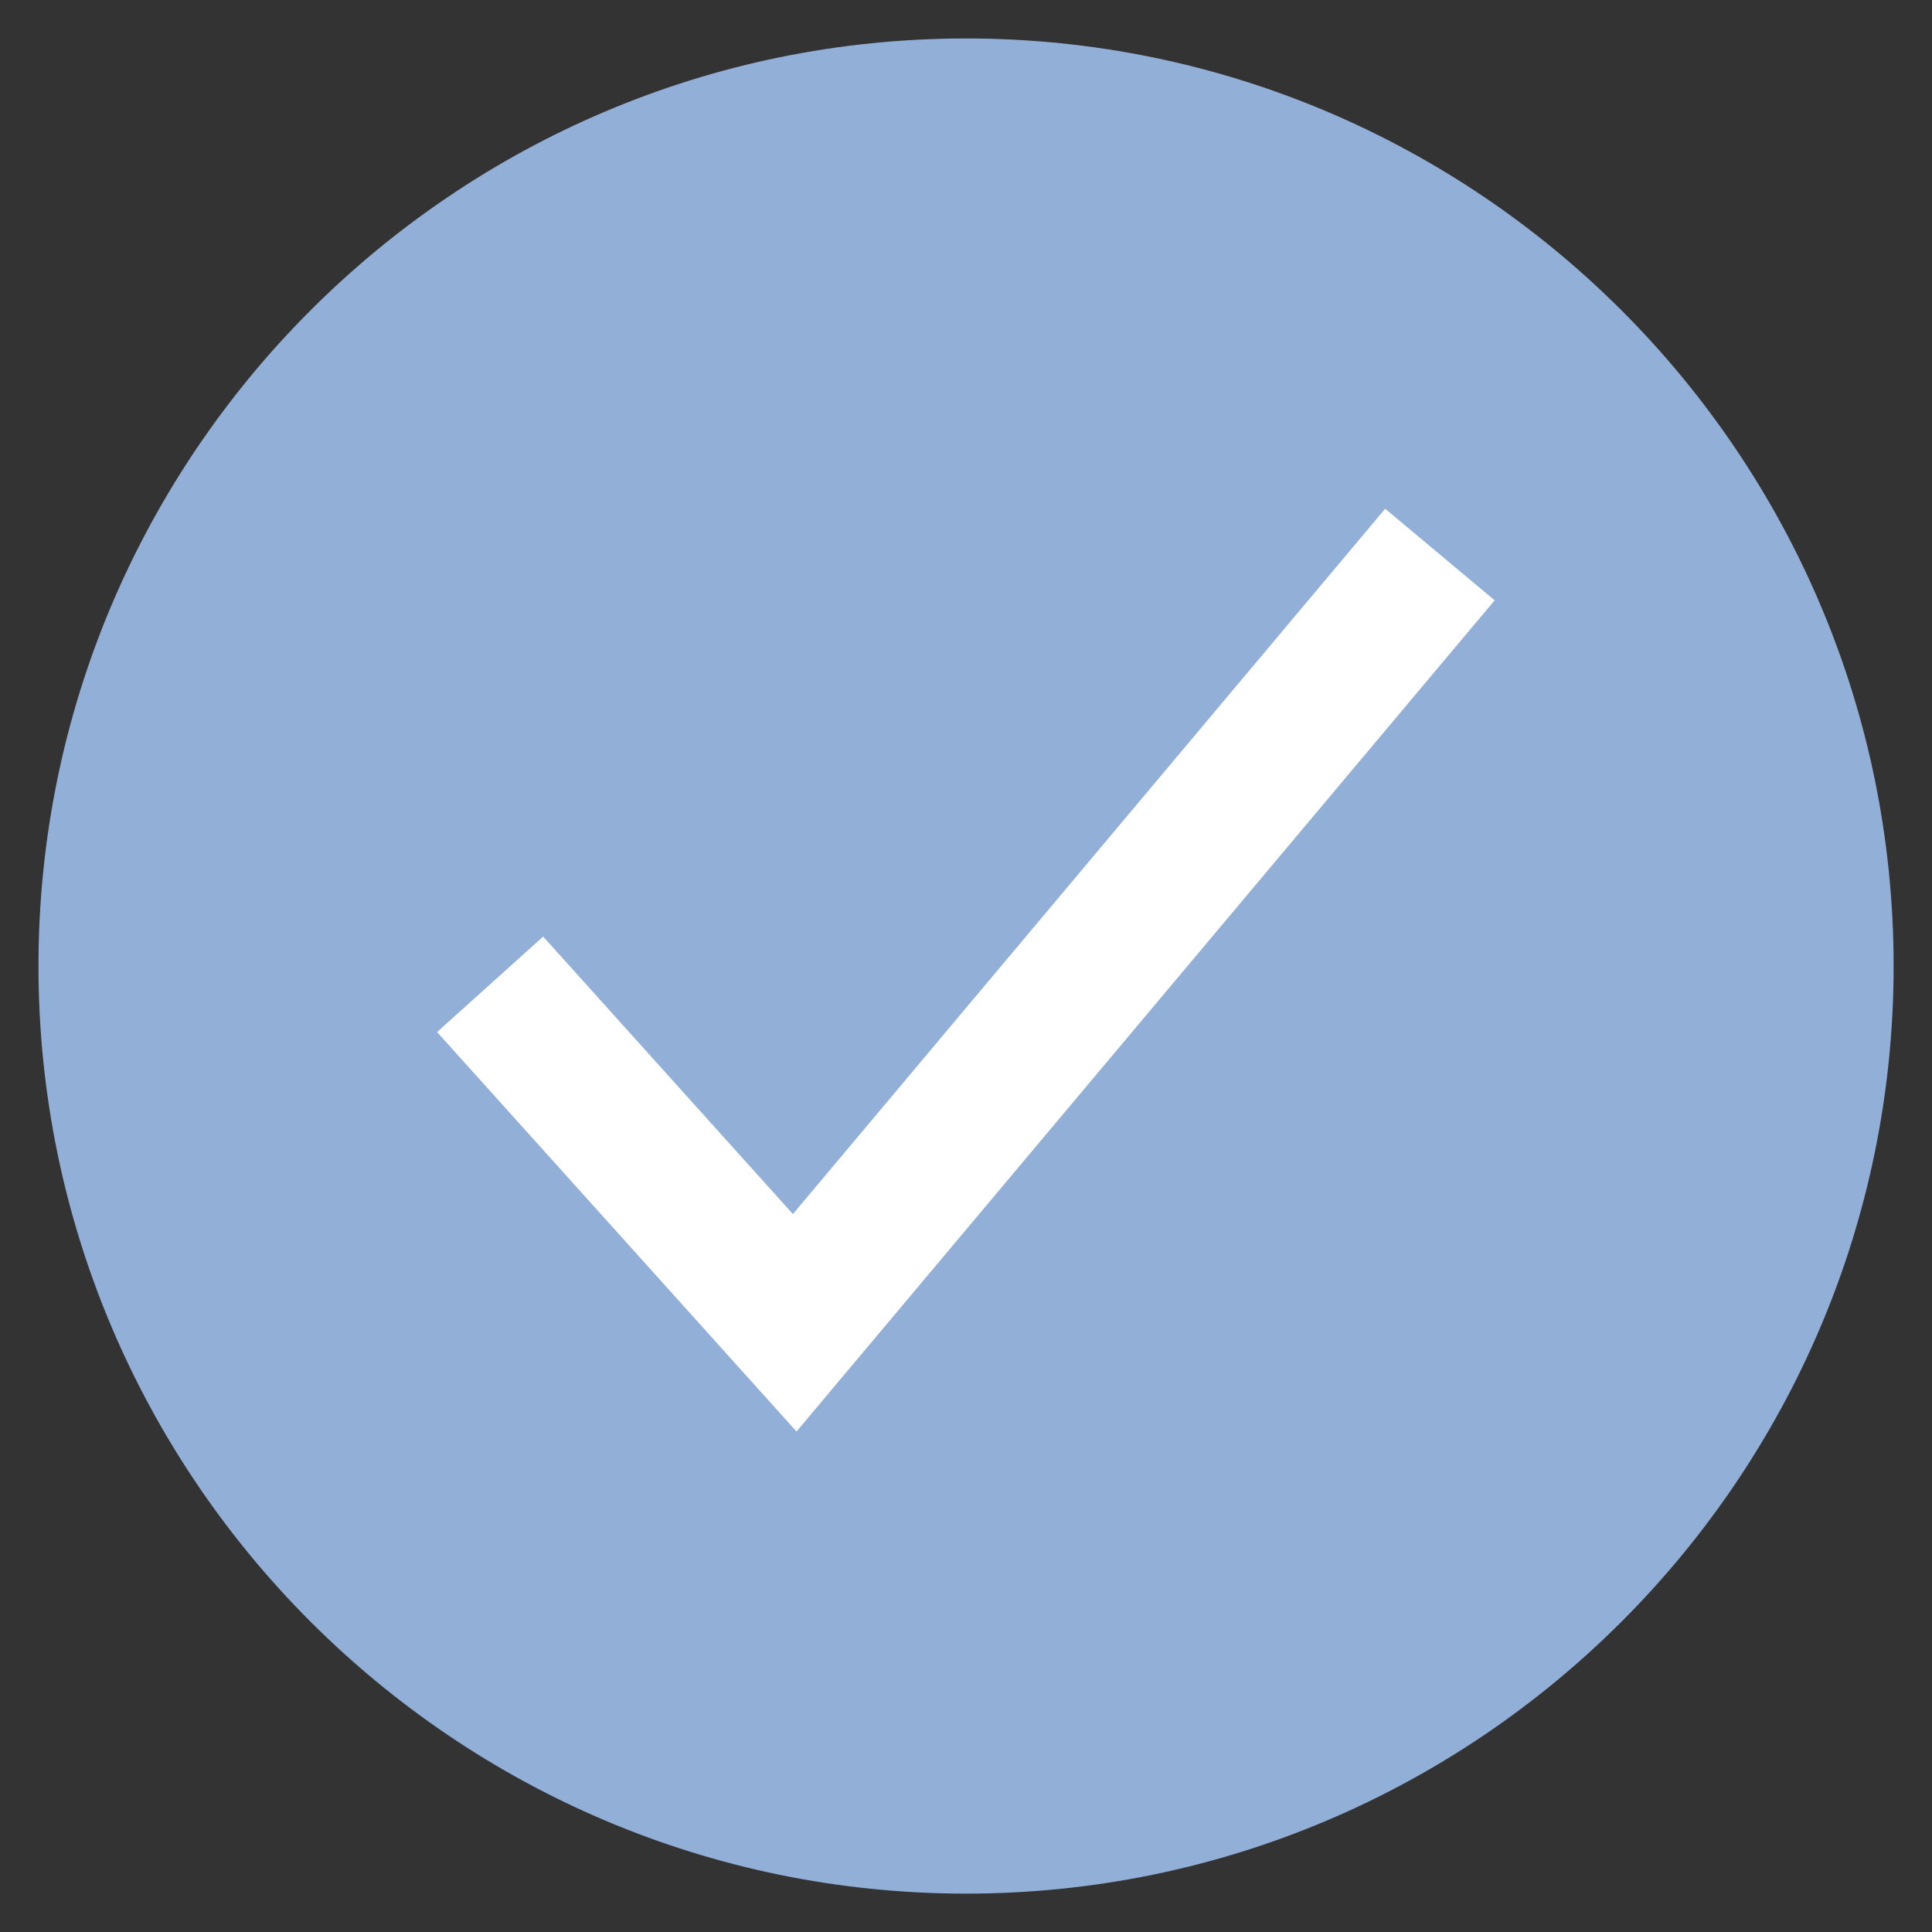 <?xml version="1.0" encoding="UTF-8" standalone="no"?>
<!DOCTYPE svg PUBLIC "-//W3C//DTD SVG 1.1//EN" "http://www.w3.org/Graphics/SVG/1.1/DTD/svg11.dtd">
<svg width="100%" height="100%" viewBox="0 0 22 22" version="1.1" xmlns="http://www.w3.org/2000/svg" xmlns:xlink="http://www.w3.org/1999/xlink" xml:space="preserve" xmlns:serif="http://www.serif.com/" style="fill-rule:evenodd;clip-rule:evenodd;stroke-linejoin:round;stroke-miterlimit:2;">
    <rect x="0" y="0" width="22" height="22" fill="#333333" stroke="none"/>
    <circle cx="11" cy="11" r="10" style="fill:white;"/>
    <path d="M11,0.438C5.176,0.438 0.438,5.176 0.438,11C0.438,16.824 5.176,21.563 11,21.563C16.824,21.563 21.563,16.824 21.563,11C21.563,5.176 16.824,0.438 11,0.438ZM9.07,16.301L4.977,11.752L6.185,10.665L9.029,13.825L15.773,5.793L17.02,6.836L9.07,16.301Z" style="fill:rgb(146,175,215);fill-rule:nonzero;"/>
</svg>
